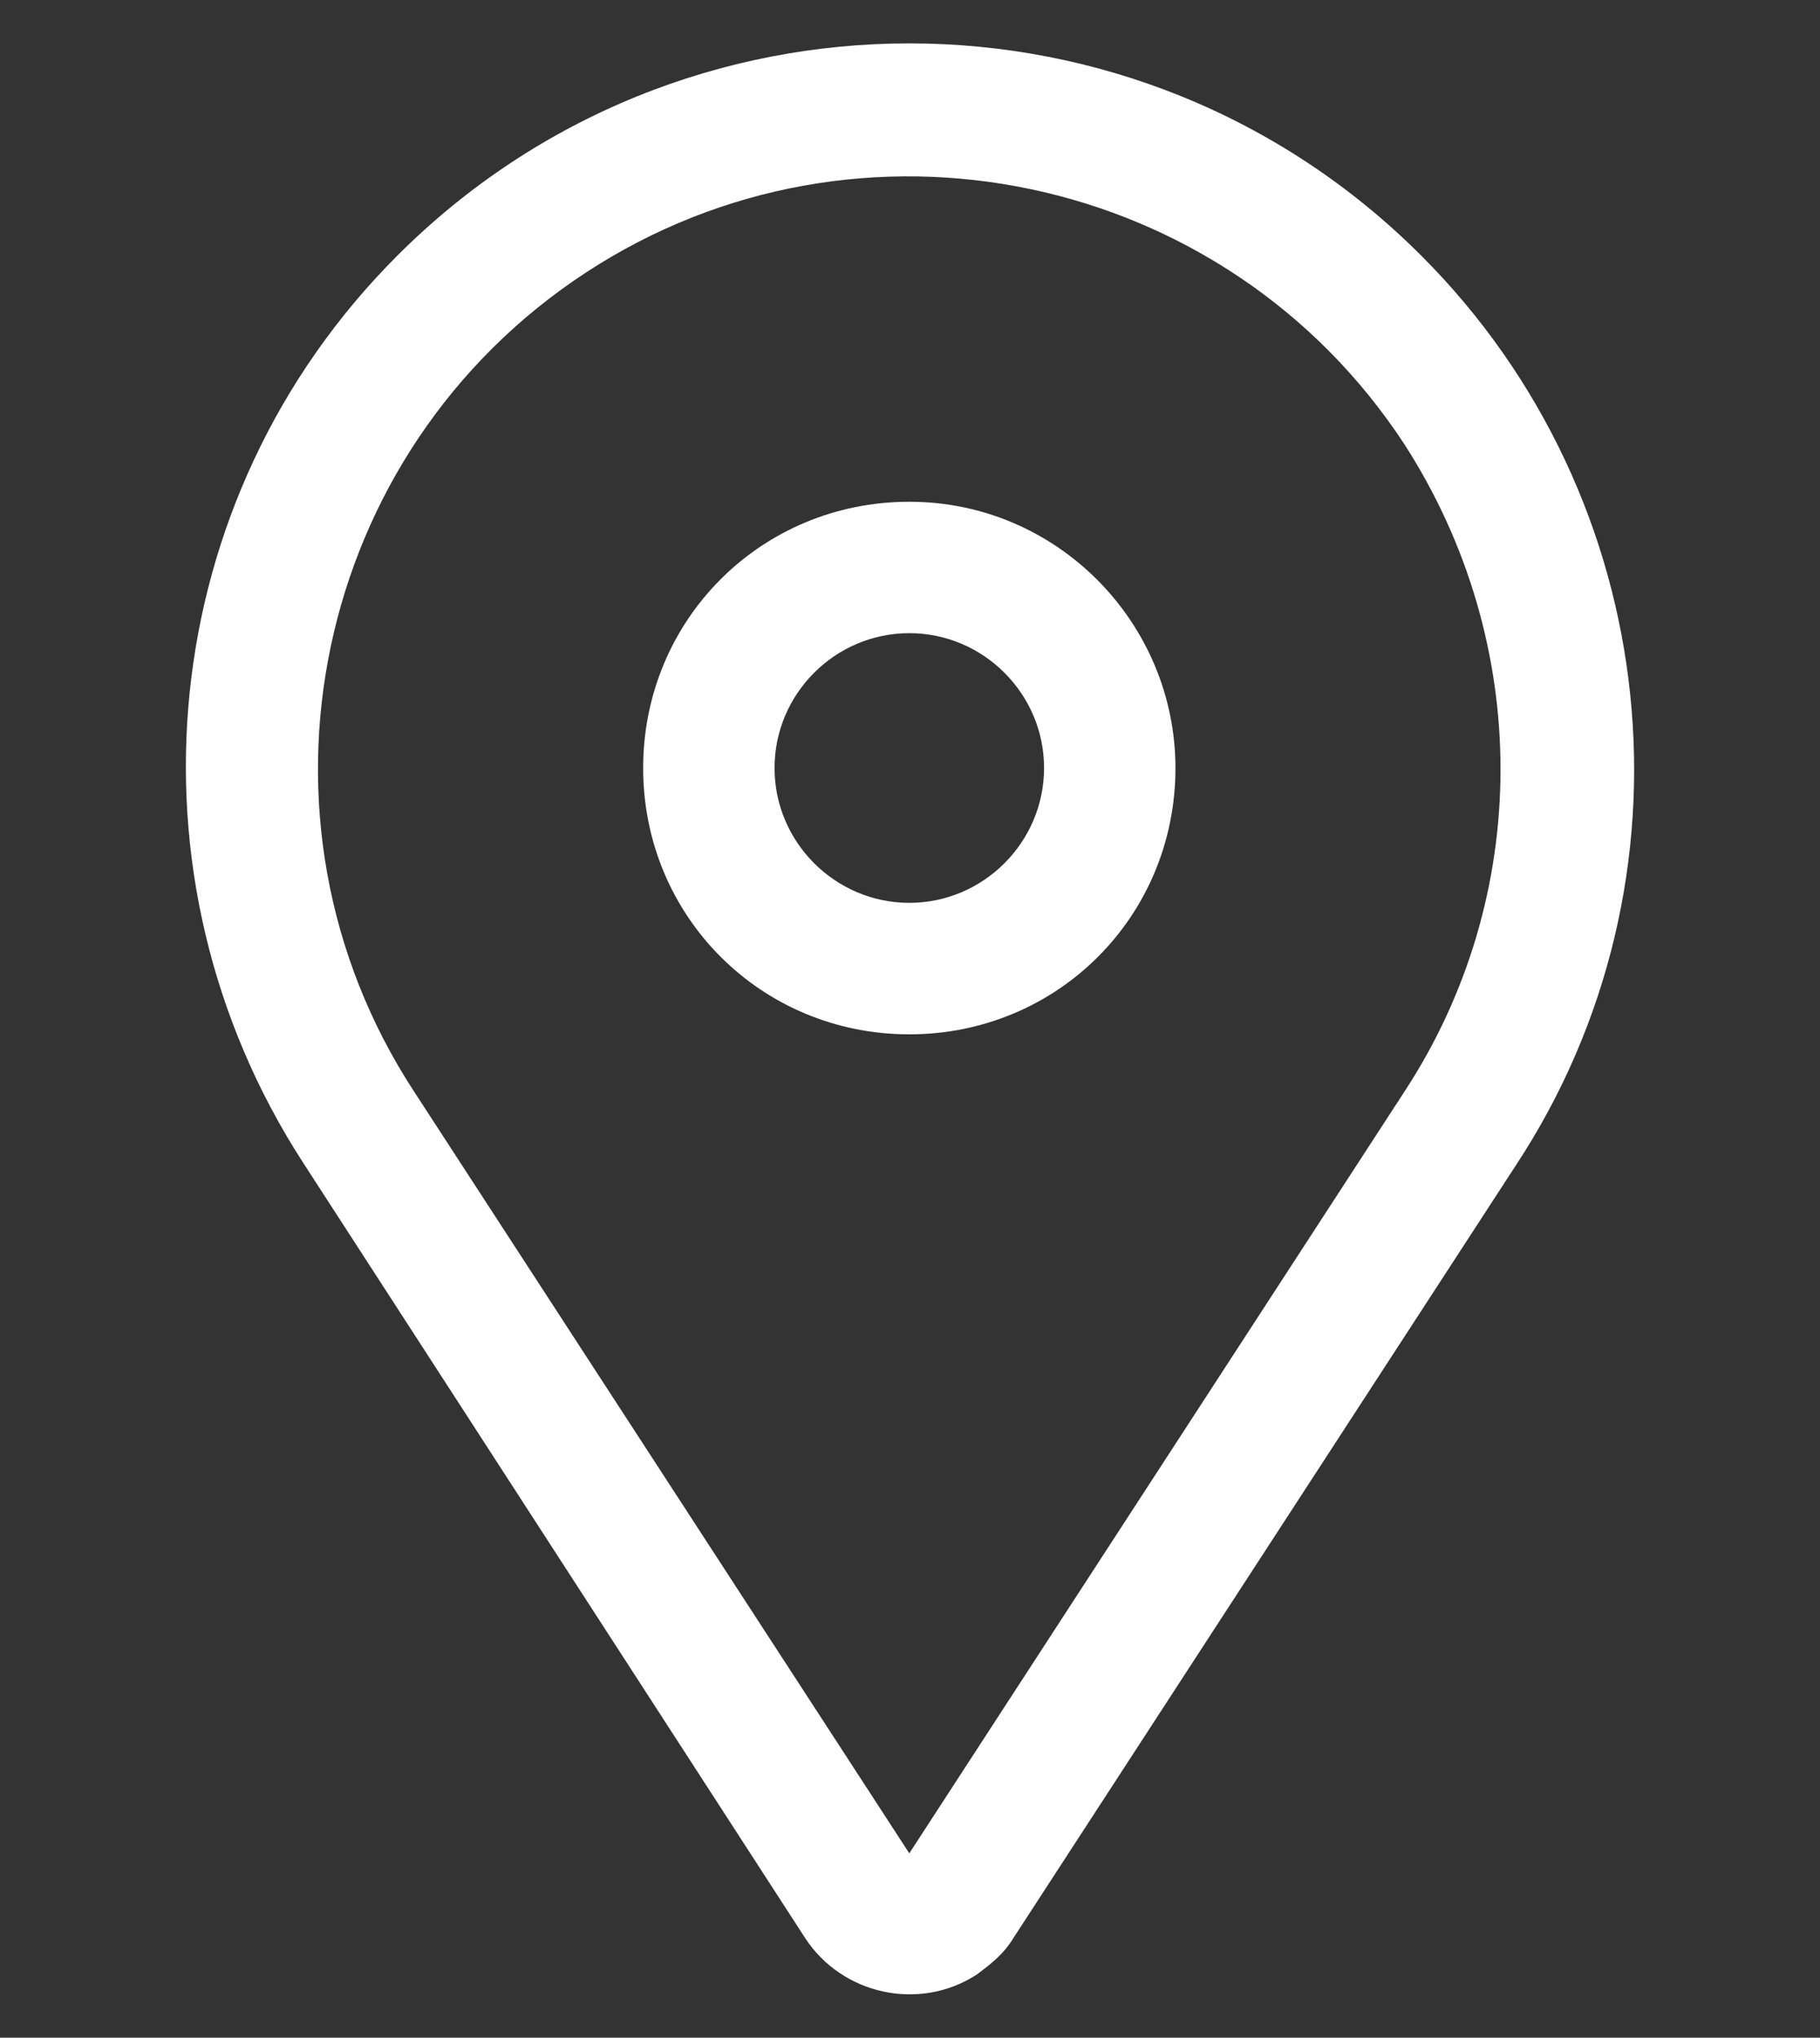 <?xml version="1.0" encoding="utf-8"?>
<!-- Generator: Adobe Illustrator 26.5.0, SVG Export Plug-In . SVG Version: 6.00 Build 0)  -->
<svg version="1.1" id="Ebene_1" xmlns="http://www.w3.org/2000/svg" xmlns:xlink="http://www.w3.org/1999/xlink" x="0px" y="0px"
	 viewBox="0 0 42 47" enable-background="new 0 0 42 47" xml:space="preserve">
<rect x="0" y="0" width="42" height="47" fill="#333333" stroke="none"/>
<g id="location-pin" transform="translate(-0.116 199.736)">
	<path id="Pfad_305" fill="#FFFFFF" d="M21.1-188.163c-3.421,0-6.142,2.721-6.142,6.142s2.721,6.142,6.142,6.142
		s6.142-2.721,6.142-6.142l0,0C27.241-185.365,24.52-188.163,21.1-188.163z M21.1-178.912c-1.71,0-3.11-1.399-3.11-3.11
		s1.399-3.11,3.11-3.11c1.71,0,3.11,1.399,3.11,3.11l0,0C24.209-180.311,22.81-178.912,21.1-178.912z"/>
	<path id="Pfad_306" fill="#FFFFFF" d="M32.916-193.838c-6.53-6.53-17.103-6.53-23.633,0c-5.597,5.597-6.452,14.304-2.177,20.912
		l11.583,17.88c0.855,1.322,2.643,1.71,3.965,0.855c0.311-0.233,0.622-0.466,0.855-0.855l11.583-17.803
		C39.446-179.456,38.514-188.241,32.916-193.838L32.916-193.838z M32.527-174.559L21.1-156.989L9.672-174.559
		c-4.12-6.297-2.332-14.771,3.965-18.891s14.771-2.332,18.891,3.965C35.482-184.898,35.482-179.068,32.527-174.559L32.527-174.559z"
		/>
</g>
</svg>
